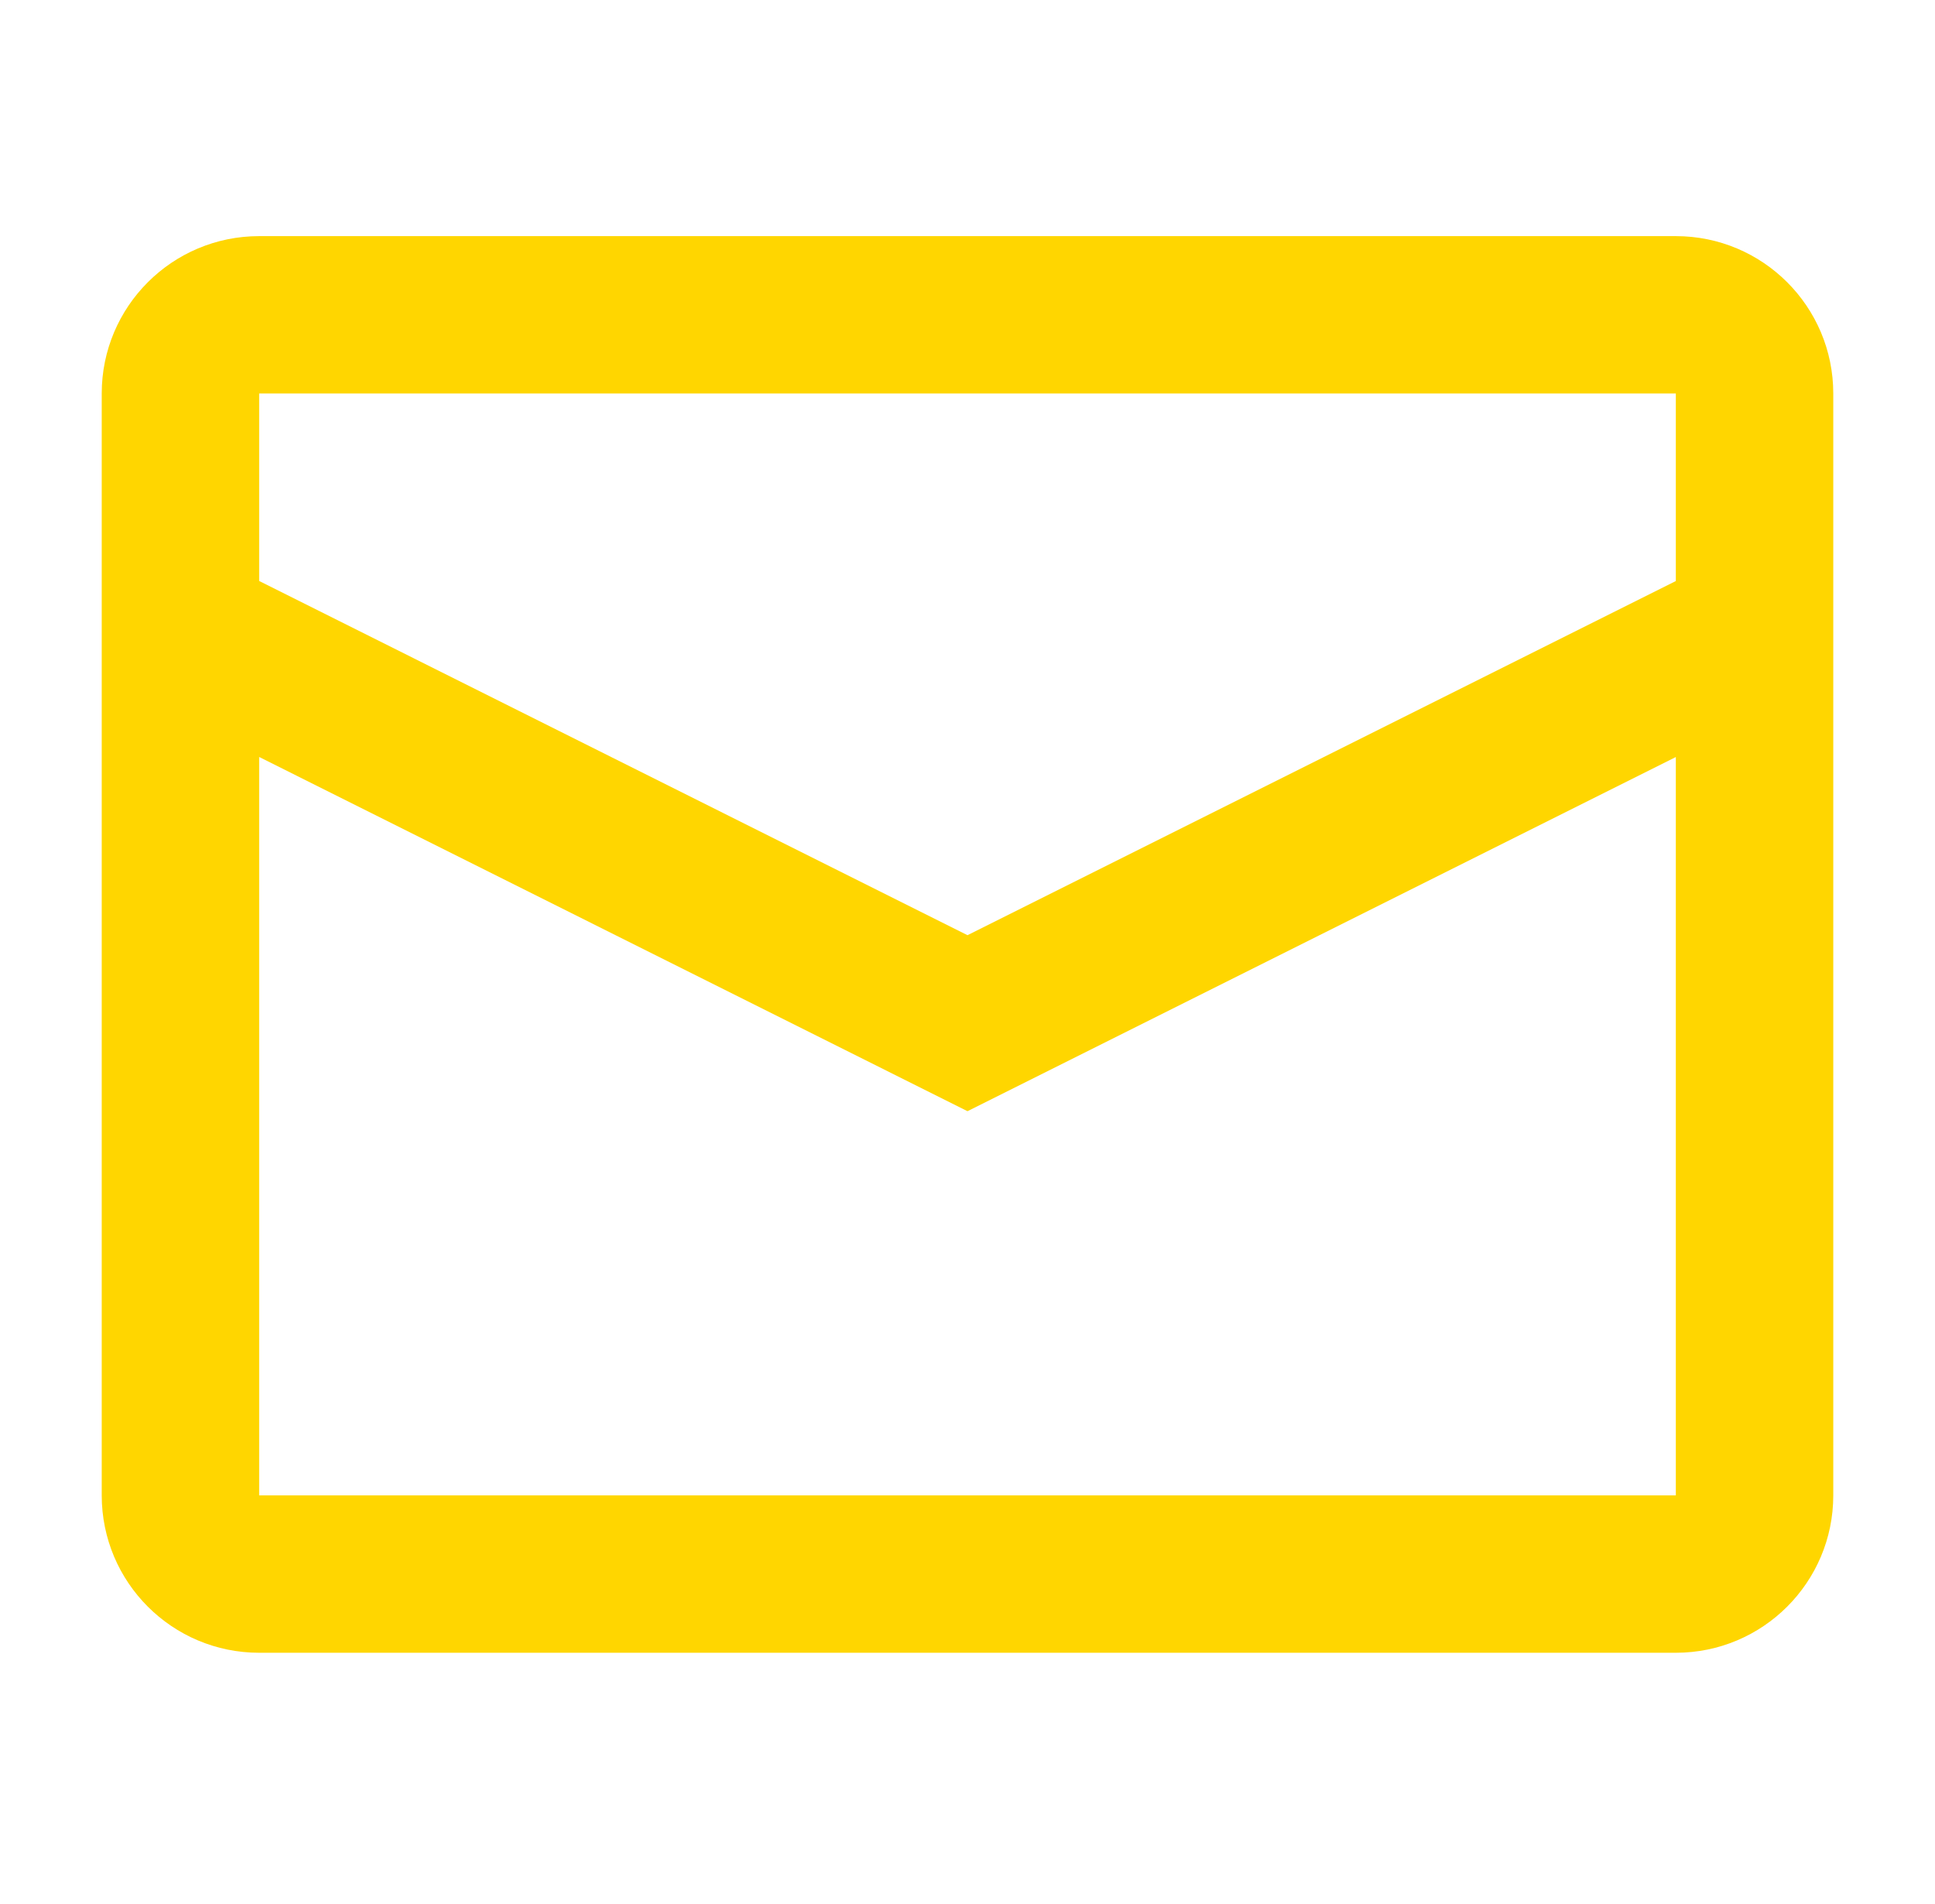 <svg width="63" height="62" viewBox="0 0 63 62" fill="none" xmlns="http://www.w3.org/2000/svg">
<path fill-rule="evenodd" clip-rule="evenodd" d="M8.438 7.688H54.562C57.393 7.688 59.688 9.982 59.688 12.812V48.688C59.688 51.518 57.393 53.812 54.562 53.812H8.438C5.607 53.812 3.312 51.518 3.312 48.688V12.812C3.312 9.982 5.607 7.688 8.438 7.688ZM8.438 24.646V48.688H54.562V24.648L31.5 36.179L8.438 24.646ZM8.438 18.916L31.5 30.449L54.562 18.918V12.812H8.438V18.916Z" fill="#FFD600"/>
</svg>
